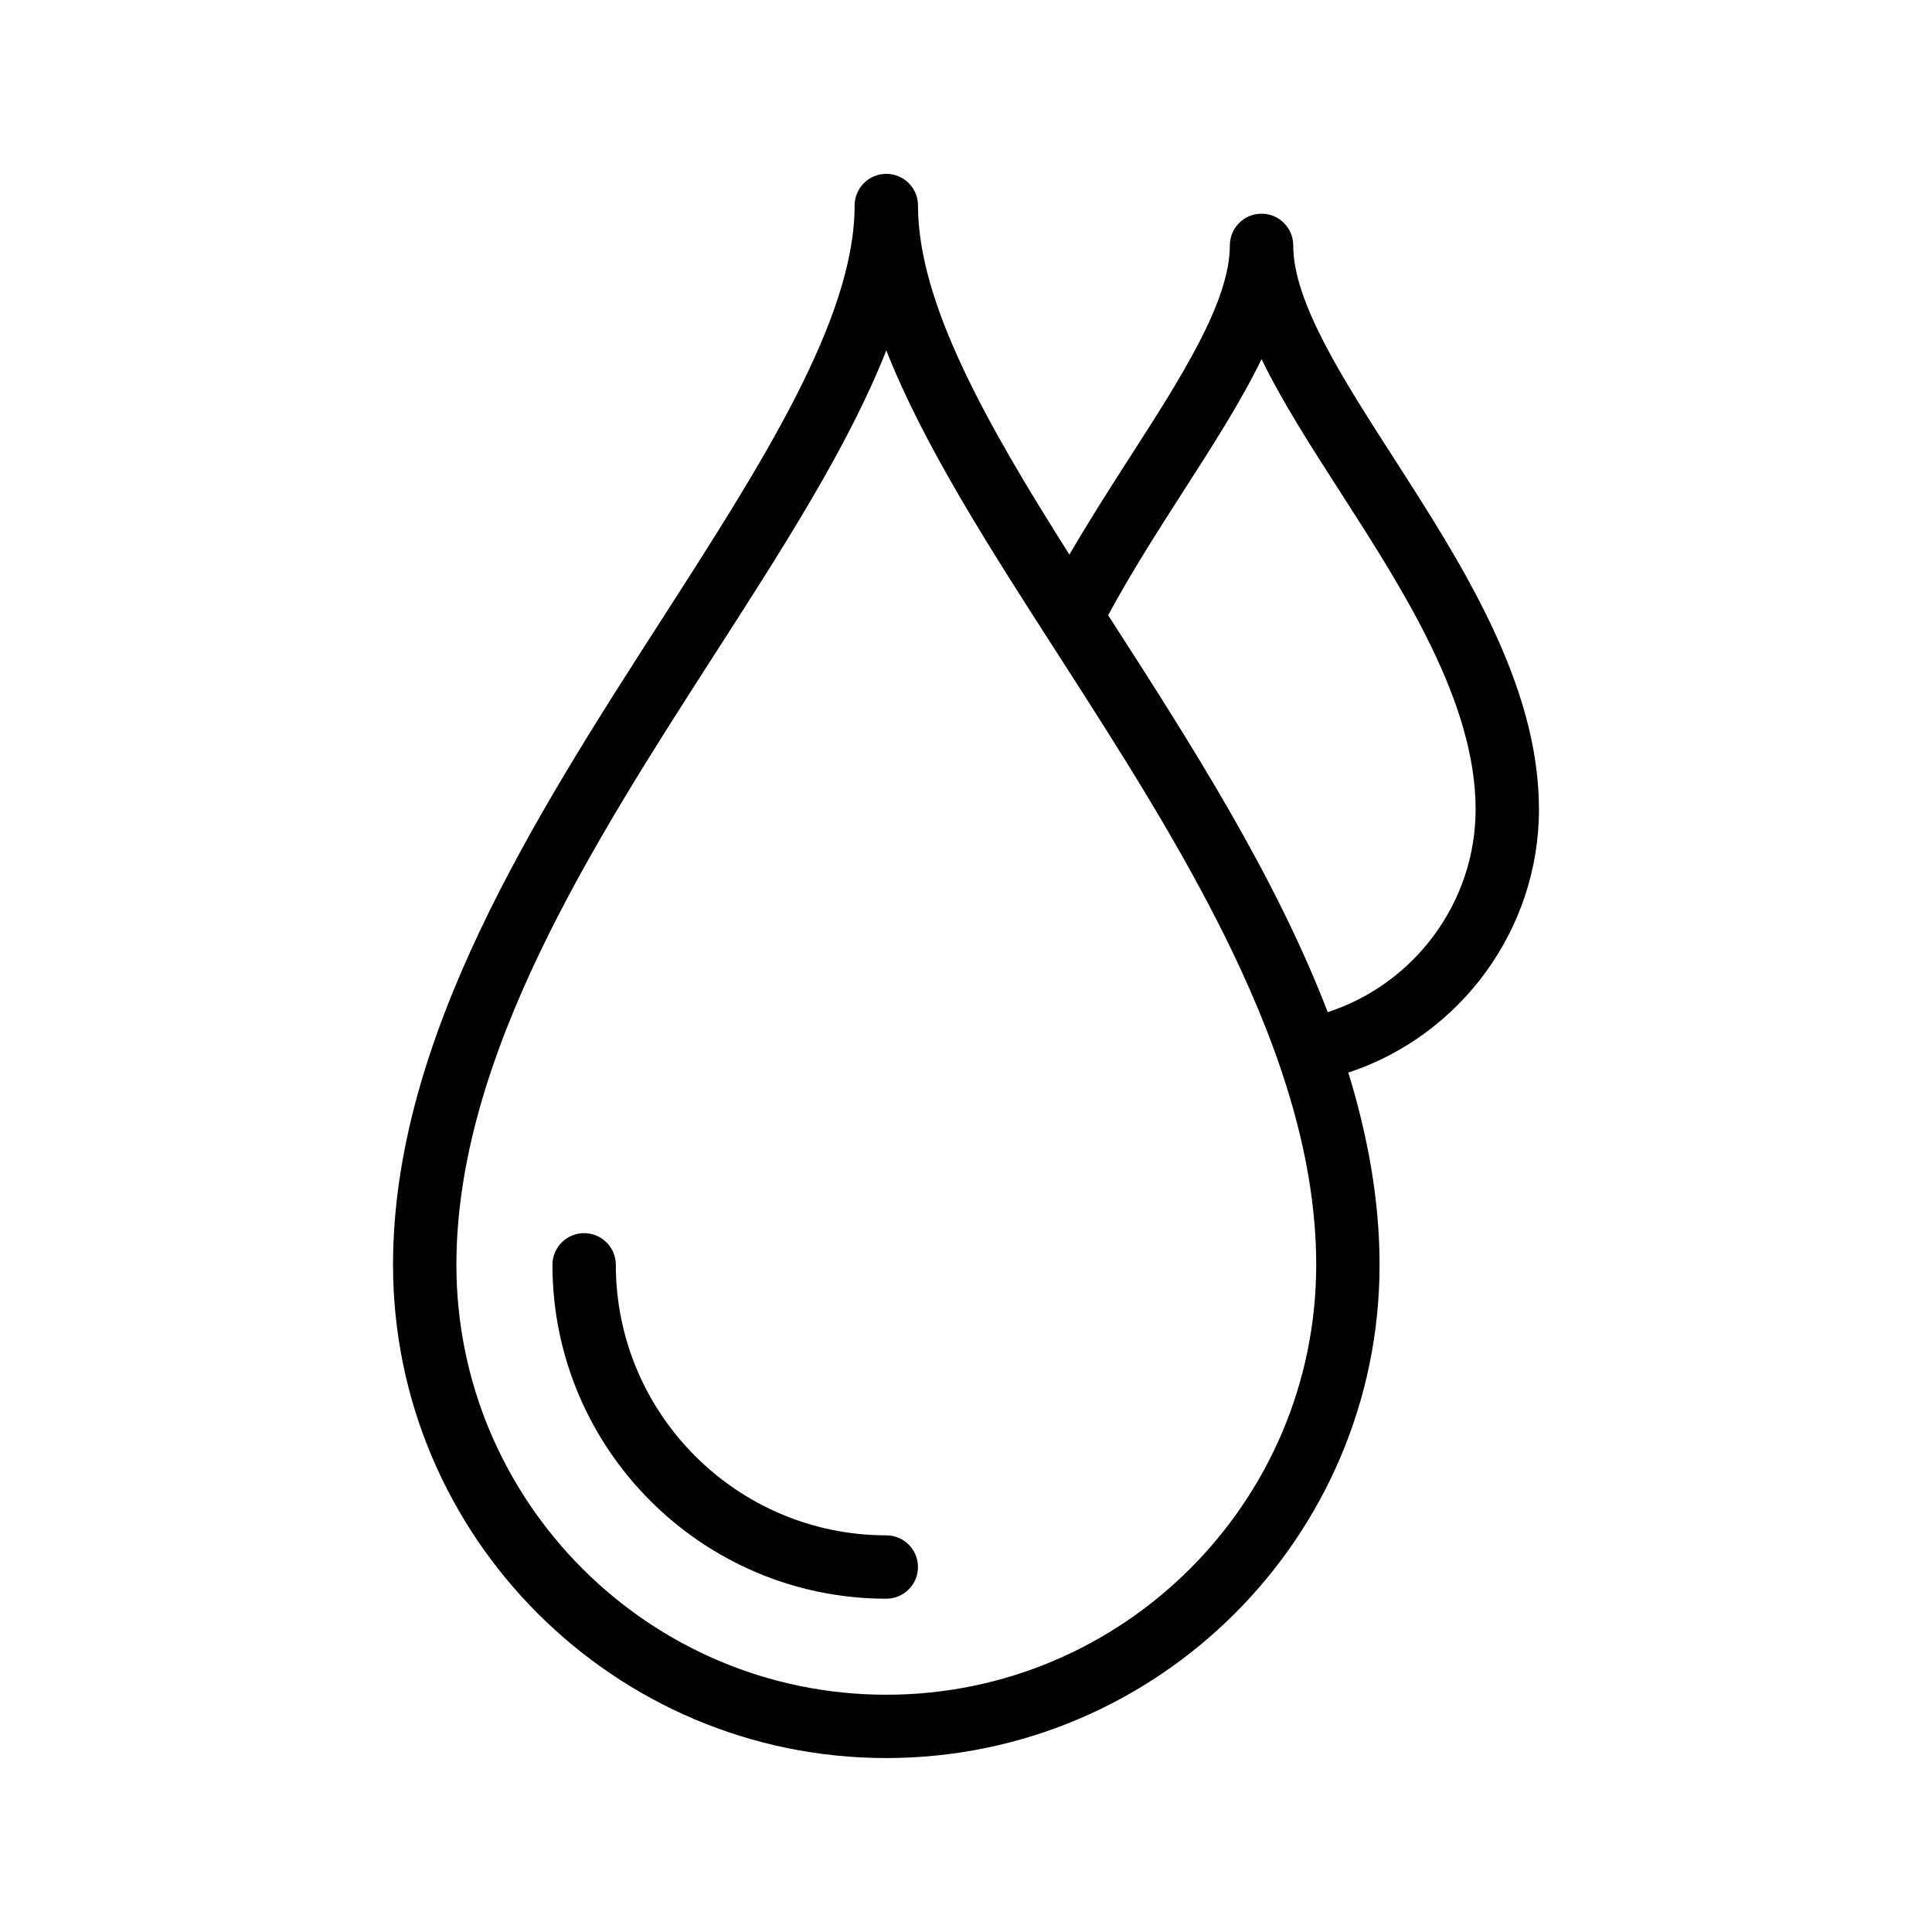 <?xml version="1.0" encoding="UTF-8"?>
<!-- Uploaded to: SVG Repo, www.svgrepo.com, Generator: SVG Repo Mixer Tools -->
<svg fill="#000000" width="800px" height="800px" version="1.1" viewBox="144 144 512 512" xmlns="http://www.w3.org/2000/svg">
 <g>
  <path d="m551.84 358.48c0-33.242-20.465-65.07-38.516-93.148-13.684-21.281-26.605-41.383-26.605-56.301 0-4.637-3.758-8.398-8.398-8.398-4.637 0-8.398 3.758-8.398 8.398 0 14.914-12.922 35.02-26.605 56.297-5.356 8.332-10.809 16.875-15.914 25.648-21.812-34.453-40.125-66.598-40.125-92.504 0-4.637-3.758-8.398-8.398-8.398-4.637 0-8.398 3.758-8.398 8.398 0 30.188-24.848 68.832-51.148 109.74-33.363 51.891-71.176 110.7-71.176 170.98 0.004 72.074 58.645 130.71 130.72 130.71s130.72-58.641 130.72-130.72c0-17.141-3.133-34.156-8.277-50.934 29.707-9.801 50.52-37.875 50.52-69.781zm-172.96 234.64c-62.82 0-113.93-51.105-113.93-113.93 0-55.348 36.395-111.95 68.508-161.9 18.086-28.121 35.512-55.227 45.422-80.438 9.91 25.211 27.336 52.316 45.422 80.438 32.109 49.945 68.508 106.55 68.508 161.9-0.008 62.82-51.113 113.93-113.93 113.93zm116.98-180.89c-14.012-36.488-36.59-71.605-57.43-104.02-0.254-0.395-0.504-0.785-0.758-1.18 6.012-11.105 12.969-22.031 19.781-32.621 7.801-12.141 15.383-23.926 20.875-35.234 5.488 11.309 13.07 23.098 20.879 35.238 16.801 26.133 35.848 55.758 35.848 84.066-0.008 24.676-16.199 46.242-39.195 53.754z"/>
  <path d="m378.88 550.88c-39.523 0-71.68-32.156-71.68-71.684 0-4.637-3.758-8.398-8.398-8.398-4.637 0-8.398 3.758-8.398 8.398 0 48.785 39.688 88.477 88.473 88.477 4.637 0 8.398-3.758 8.398-8.398 0.004-4.633-3.758-8.395-8.395-8.395z"/>
 </g>
</svg>